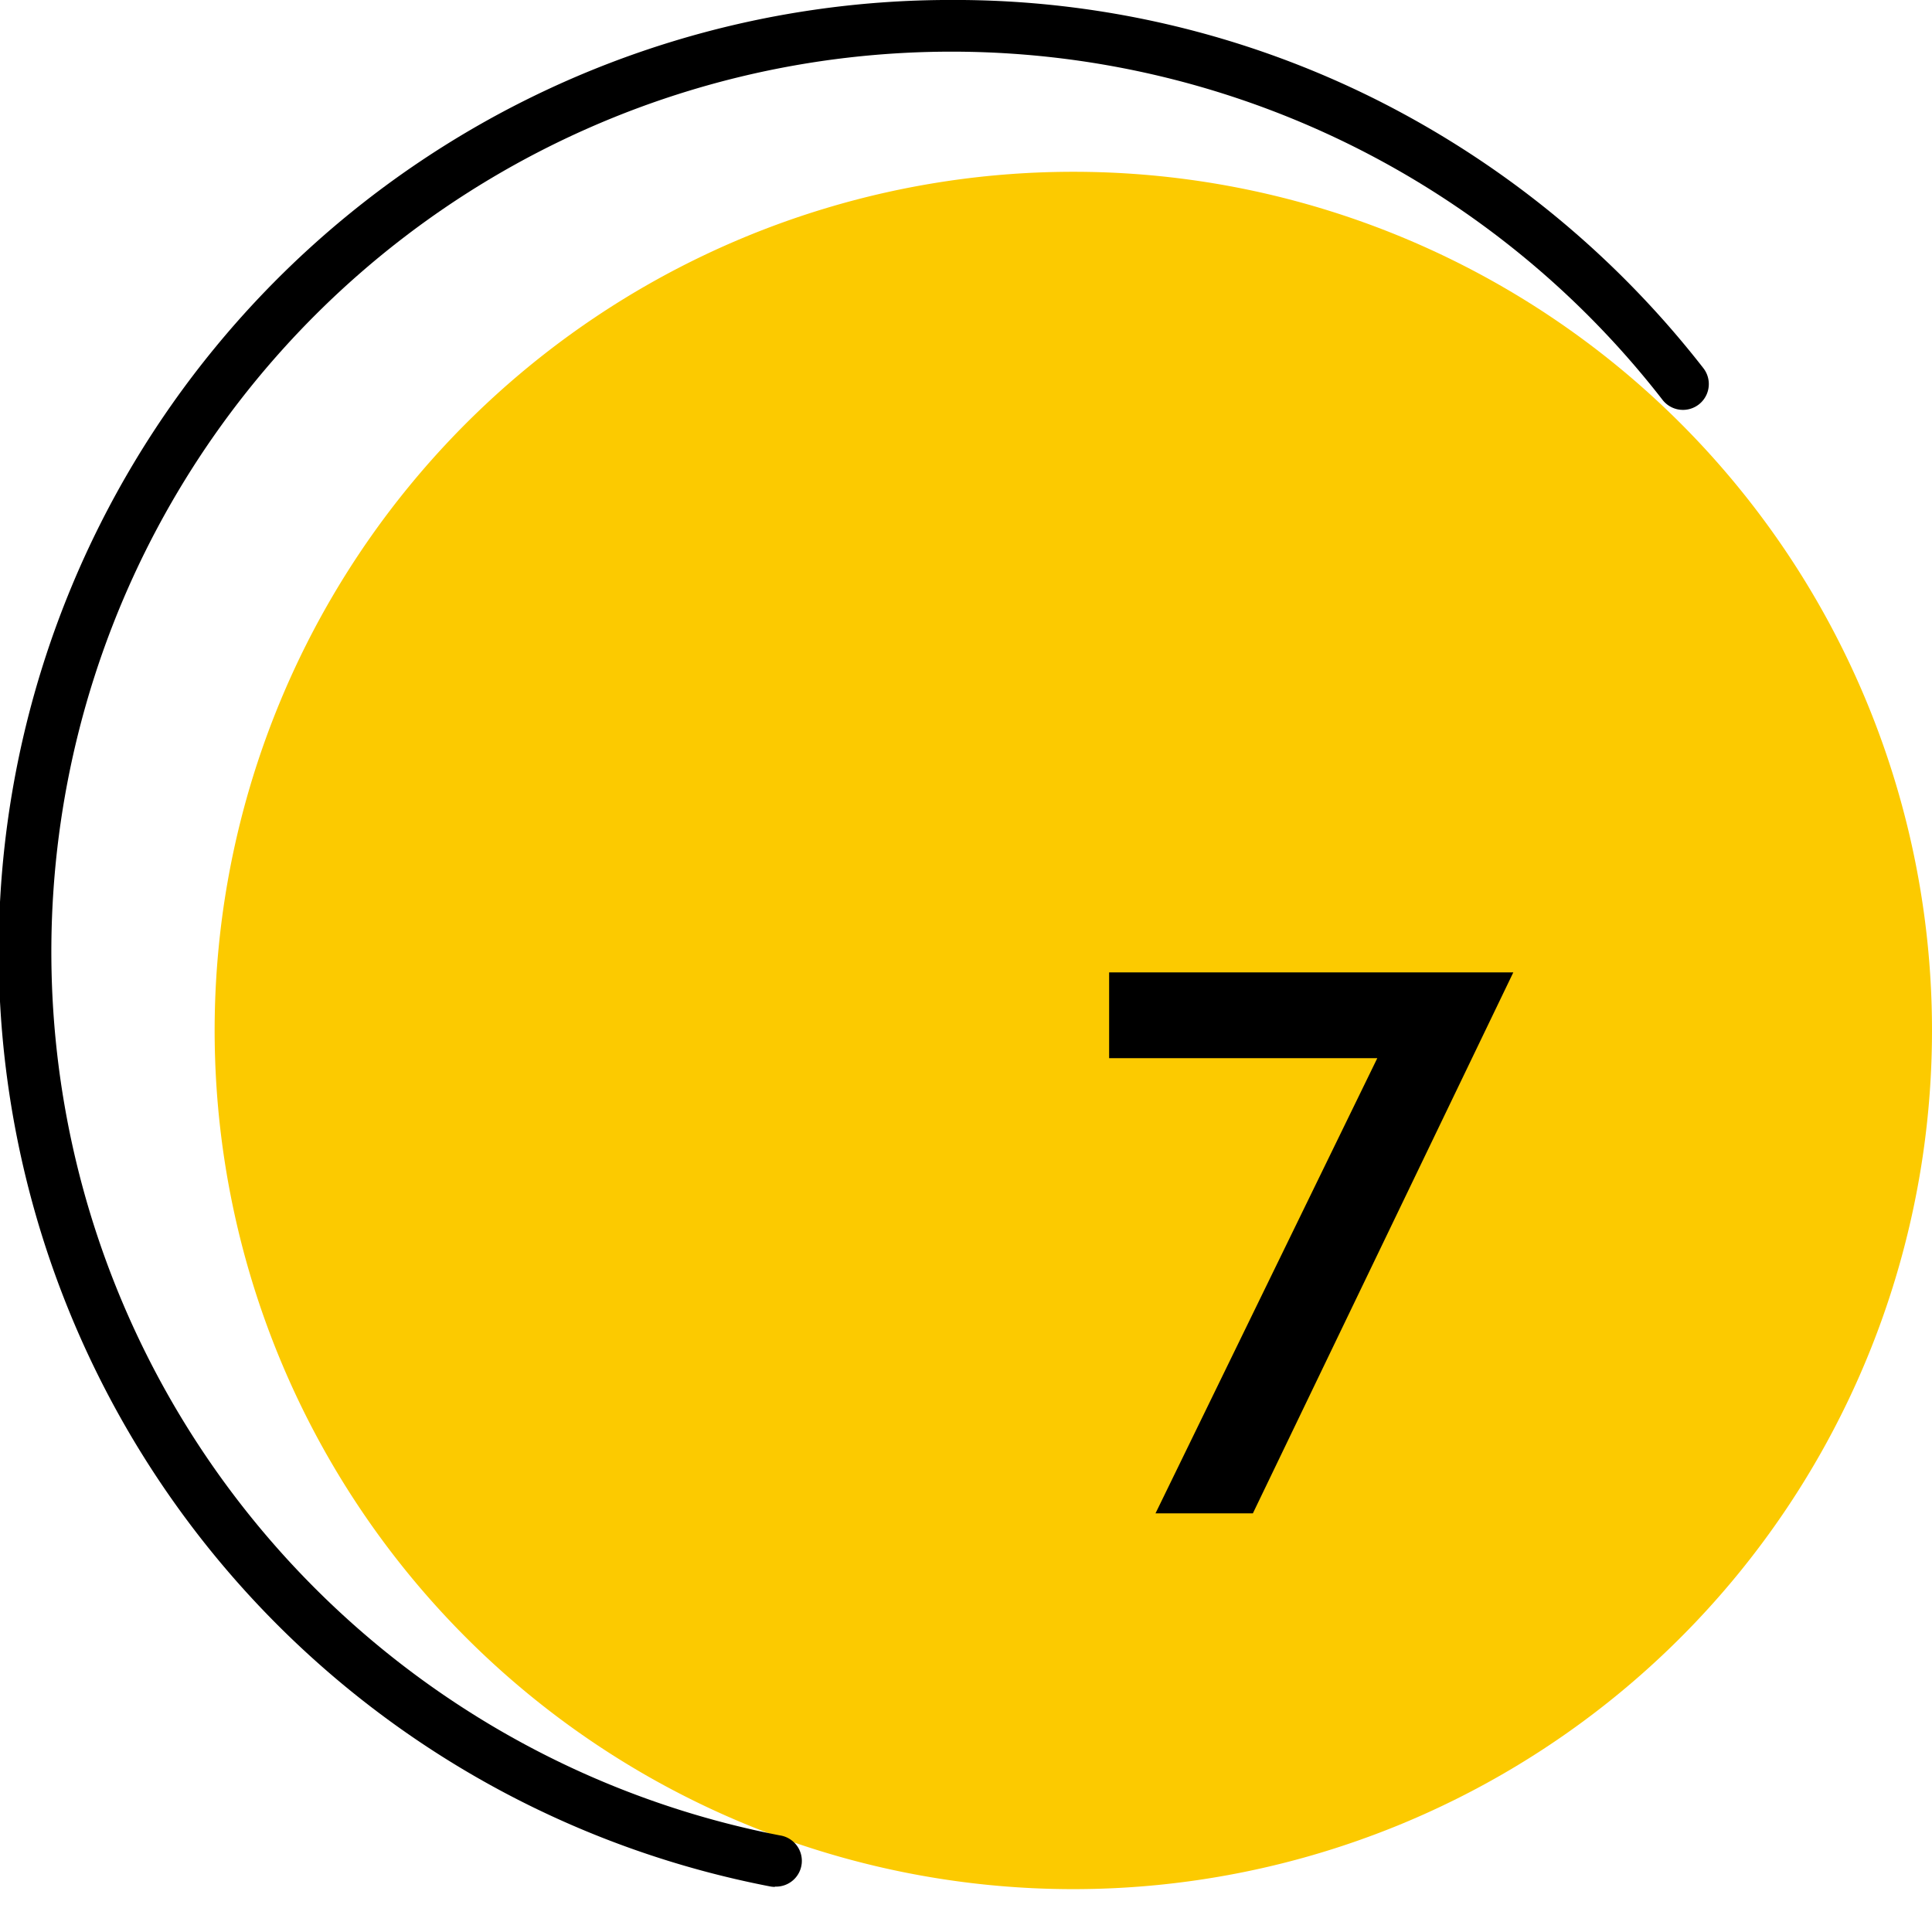 <svg xmlns="http://www.w3.org/2000/svg" xmlns:xlink="http://www.w3.org/1999/xlink" width="60" height="59.998" viewBox="0 0 60 59.998">
  <defs>
    <clipPath id="clip-path">
      <rect id="長方形_2059" data-name="長方形 2059" width="60" height="59.998" fill="none"/>
    </clipPath>
  </defs>
  <g id="icn_7" transform="translate(-44 -4491)">
    <g id="グループ_15001" data-name="グループ 15001" transform="translate(44 4491)">
      <g id="グループ_15000" data-name="グループ 15000" transform="translate(0 0)" clip-path="url(#clip-path)">
        <path id="パス_14412" data-name="パス 14412" d="M56.89,29.264A26.667,26.667,0,1,1,30.224,2.6,26.666,26.666,0,0,1,56.89,29.264" transform="translate(3.11 2.735)" fill="#fcca00"/>
        <path id="パス_14413" data-name="パス 14413" d="M24.065,58.6a.805.805,0,0,1-.153-.015A29.561,29.561,0,0,1,29.555,0a29.251,29.251,0,0,1,13.21,3.107A29.845,29.845,0,0,1,52.9,11.435a.8.8,0,1,1-1.268.985A27.954,27.954,0,1,0,24.216,57a.8.8,0,0,1-.151,1.591Z" transform="translate(0 -0.001)"/>
      </g>
    </g>
    <path id="パス_16246" data-name="パス 16246" d="M-5.952-14.136H2.376L-4.512,0h3.024L6.6-16.8H-5.952Z" transform="translate(84.397 4537.999)"/>
  </g>
</svg>

